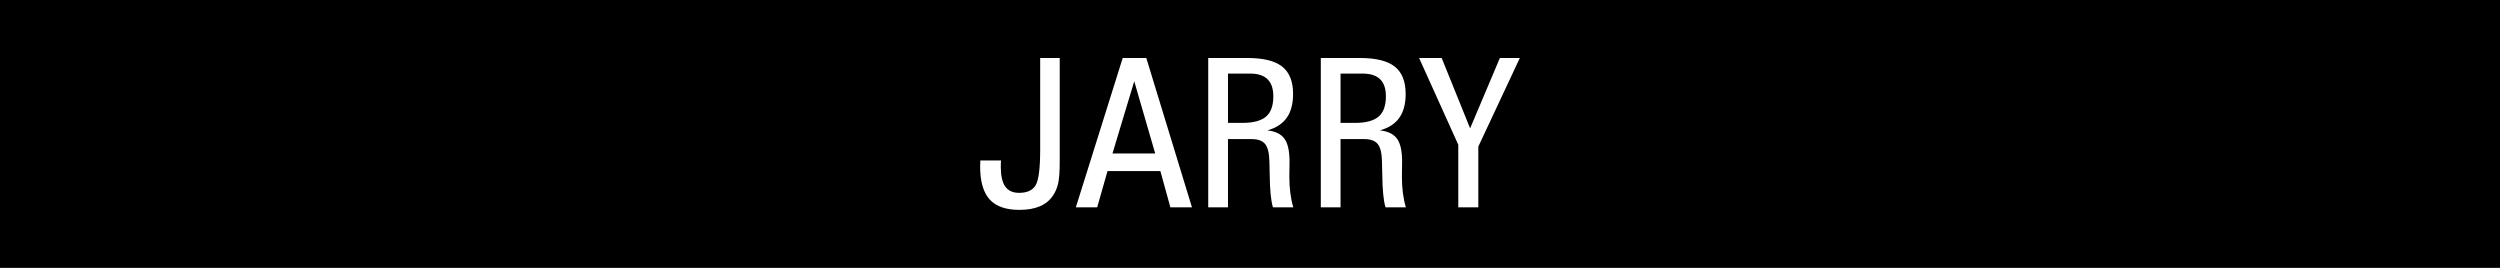 <?xml version="1.0" encoding="UTF-8" standalone="no"?>
<!-- Created with Inkscape (http://www.inkscape.org/) -->

<svg
   xmlns:dc="http://purl.org/dc/elements/1.1/"
   xmlns:cc="http://creativecommons.org/ns#"
   xmlns:rdf="http://www.w3.org/1999/02/22-rdf-syntax-ns#"
   xmlns:svg="http://www.w3.org/2000/svg"
   xmlns="http://www.w3.org/2000/svg"
   xmlns:sodipodi="http://sodipodi.sourceforge.net/DTD/sodipodi-0.dtd"
   xmlns:inkscape="http://www.inkscape.org/namespaces/inkscape"
   width="280"
   height="30"
   id="svg2"
   version="1.1"
   inkscape:version="0.47 r22583"
   sodipodi:docname="Crémazie (logo).svg">
  <defs
     id="defs4">
    <inkscape:perspective
       sodipodi:type="inkscape:persp3d"
       inkscape:vp_x="0 : 526.18109 : 1"
       inkscape:vp_y="0 : 1000 : 0"
       inkscape:vp_z="744.09448 : 526.18109 : 1"
       inkscape:persp3d-origin="372.04724 : 350.78739 : 1"
       id="perspective10" />
    <inkscape:perspective
       id="perspective2828"
       inkscape:persp3d-origin="0.5 : 0.33333333 : 1"
       inkscape:vp_z="1 : 0.5 : 1"
       inkscape:vp_y="0 : 1000 : 0"
       inkscape:vp_x="0 : 0.5 : 1"
       sodipodi:type="inkscape:persp3d" />
    <inkscape:perspective
       id="perspective2842"
       inkscape:persp3d-origin="0.5 : 0.33333333 : 1"
       inkscape:vp_z="1 : 0.5 : 1"
       inkscape:vp_y="0 : 1000 : 0"
       inkscape:vp_x="0 : 0.5 : 1"
       sodipodi:type="inkscape:persp3d" />
    <inkscape:perspective
       id="perspective2856"
       inkscape:persp3d-origin="0.5 : 0.33333333 : 1"
       inkscape:vp_z="1 : 0.5 : 1"
       inkscape:vp_y="0 : 1000 : 0"
       inkscape:vp_x="0 : 0.5 : 1"
       sodipodi:type="inkscape:persp3d" />
    <inkscape:perspective
       id="perspective3655"
       inkscape:persp3d-origin="0.5 : 0.33333333 : 1"
       inkscape:vp_z="1 : 0.5 : 1"
       inkscape:vp_y="0 : 1000 : 0"
       inkscape:vp_x="0 : 0.5 : 1"
       sodipodi:type="inkscape:persp3d" />
    <inkscape:perspective
       id="perspective3750"
       inkscape:persp3d-origin="0.5 : 0.33333333 : 1"
       inkscape:vp_z="1 : 0.5 : 1"
       inkscape:vp_y="0 : 1000 : 0"
       inkscape:vp_x="0 : 0.5 : 1"
       sodipodi:type="inkscape:persp3d" />
    <inkscape:perspective
       id="perspective3806"
       inkscape:persp3d-origin="0.5 : 0.33333333 : 1"
       inkscape:vp_z="1 : 0.5 : 1"
       inkscape:vp_y="0 : 1000 : 0"
       inkscape:vp_x="0 : 0.5 : 1"
       sodipodi:type="inkscape:persp3d" />
    <inkscape:perspective
       id="perspective3851"
       inkscape:persp3d-origin="0.5 : 0.33333333 : 1"
       inkscape:vp_z="1 : 0.5 : 1"
       inkscape:vp_y="0 : 1000 : 0"
       inkscape:vp_x="0 : 0.5 : 1"
       sodipodi:type="inkscape:persp3d" />
    <inkscape:perspective
       id="perspective3910"
       inkscape:persp3d-origin="0.5 : 0.33333333 : 1"
       inkscape:vp_z="1 : 0.5 : 1"
       inkscape:vp_y="0 : 1000 : 0"
       inkscape:vp_x="0 : 0.5 : 1"
       sodipodi:type="inkscape:persp3d" />
    <inkscape:perspective
       id="perspective3951"
       inkscape:persp3d-origin="0.5 : 0.33333333 : 1"
       inkscape:vp_z="1 : 0.5 : 1"
       inkscape:vp_y="0 : 1000 : 0"
       inkscape:vp_x="0 : 0.5 : 1"
       sodipodi:type="inkscape:persp3d" />
    <inkscape:perspective
       id="perspective3965"
       inkscape:persp3d-origin="0.5 : 0.33333333 : 1"
       inkscape:vp_z="1 : 0.5 : 1"
       inkscape:vp_y="0 : 1000 : 0"
       inkscape:vp_x="0 : 0.5 : 1"
       sodipodi:type="inkscape:persp3d" />
    <inkscape:perspective
       id="perspective4012"
       inkscape:persp3d-origin="0.5 : 0.33333333 : 1"
       inkscape:vp_z="1 : 0.5 : 1"
       inkscape:vp_y="0 : 1000 : 0"
       inkscape:vp_x="0 : 0.5 : 1"
       sodipodi:type="inkscape:persp3d" />
  </defs>
  <sodipodi:namedview
     id="base"
     pagecolor="#ffffff"
     bordercolor="#666666"
     borderopacity="1.0"
     inkscape:pageopacity="0.0"
     inkscape:pageshadow="2"
     inkscape:zoom="1.4142136"
     inkscape:cx="129.04195"
     inkscape:cy="11.486321"
     inkscape:document-units="px"
     inkscape:current-layer="layer1"
     showgrid="false"
     inkscape:window-width="808"
     inkscape:window-height="483"
     inkscape:window-x="-6"
     inkscape:window-y="77"
     inkscape:window-maximized="0" />
  <g
     inkscape:label="Calque 1"
     inkscape:groupmode="layer"
     id="layer1"
     transform="translate(768.823,-612.546)">
    <rect
       style="fill:#000000;fill-opacity:1;stroke:none"
       id="rect2873"
       width="280"
       height="30"
       x="-768.823"
       y="612.546" />
    <g
       id="g4029">
      <g
         style="font-size:23.221px;font-style:normal;font-variant:normal;font-weight:normal;font-stretch:normal;text-align:start;line-height:125%;writing-mode:lr-tb;text-anchor:start;fill:#ffffff;fill-opacity:1;stroke:none;font-family:Zurich Cn BT;-inkscape-font-specification:Zurich Cn BT"
         id="text2816">
        <path
           id="path4042"
           style="text-align:center;text-anchor:middle"
           d="m -605.495,635.766 0,-7.007 -4.388,-9.717 2.528,0 3.186,7.88 3.333,-7.88 2.234,0 -4.649,9.921 0,6.803 z m -13.186,-9.456 1.621,0 c 1.209,10e-6 2.088,-0.234 2.636,-0.703 0.548,-0.469 0.822,-1.225 0.822,-2.268 0,-0.854 -0.215,-1.493 -0.646,-1.916 -0.431,-0.423 -1.081,-0.635 -1.95,-0.635 l -2.483,0 z m 2.177,-7.268 c 1.784,10e-6 3.082,0.321 3.895,0.964 0.813,0.643 1.219,1.663 1.219,3.061 -1e-5,1.111 -0.236,2.001 -0.709,2.67 -0.472,0.669 -1.196,1.139 -2.171,1.412 0.899,0.098 1.538,0.41 1.916,0.935 0.378,0.525 0.567,1.381 0.567,2.568 -10e-6,0.234 -0.004,0.539 -0.011,0.913 -0.008,0.374 -0.011,0.637 -0.011,0.788 -10e-6,0.635 0.036,1.234 0.108,1.797 0.072,0.563 0.183,1.102 0.334,1.616 l -2.279,0 c -0.227,-0.748 -0.348,-1.992 -0.363,-3.73 -0.008,-0.627 -0.019,-1.111 -0.034,-1.451 -0.023,-0.915 -0.183,-1.553 -0.482,-1.916 -0.299,-0.363 -0.803,-0.544 -1.514,-0.544 l -2.642,0 0,7.642 -2.211,0 0,-16.724 z m -14.785,7.268 1.621,0 c 1.209,10e-6 2.088,-0.234 2.636,-0.703 0.548,-0.469 0.822,-1.225 0.822,-2.268 -1e-5,-0.854 -0.215,-1.493 -0.646,-1.916 -0.431,-0.423 -1.081,-0.635 -1.95,-0.635 l -2.483,0 z m 2.177,-7.268 c 1.784,10e-6 3.082,0.321 3.895,0.964 0.813,0.643 1.219,1.663 1.219,3.061 -10e-6,1.111 -0.236,2.001 -0.709,2.67 -0.472,0.669 -1.196,1.139 -2.171,1.412 0.899,0.098 1.538,0.41 1.916,0.935 0.378,0.525 0.567,1.381 0.567,2.568 -10e-6,0.234 -0.004,0.539 -0.011,0.913 -0.008,0.374 -0.011,0.637 -0.011,0.788 -10e-6,0.635 0.036,1.234 0.108,1.797 0.072,0.563 0.183,1.102 0.334,1.616 l -2.279,0 c -0.227,-0.748 -0.348,-1.992 -0.363,-3.73 -0.008,-0.627 -0.019,-1.111 -0.034,-1.451 -0.023,-0.915 -0.183,-1.553 -0.482,-1.916 -0.299,-0.363 -0.803,-0.544 -1.514,-0.544 l -2.642,0 0,7.642 -2.211,0 0,-16.724 z m -15.114,10.692 4.785,0 -2.347,-8.084 z m 6.485,6.032 -1.122,-4.059 -5.919,0 -1.156,4.059 -2.392,0 5.25,-16.724 2.642,0 5.114,16.724 z m -18.969,-5.25 c -0.008,0.091 -0.013,0.187 -0.017,0.289 -0.004,0.102 -0.006,0.248 -0.006,0.437 -10e-6,0.998 0.166,1.731 0.499,2.2 0.333,0.469 0.85,0.703 1.553,0.703 0.892,0 1.508,-0.283 1.848,-0.85 0.34,-0.567 0.51,-1.901 0.51,-4.002 l 0,-10.25 2.188,0 0,11.633 c -10e-6,1.073 -0.057,1.869 -0.17,2.387 -0.113,0.518 -0.306,0.977 -0.578,1.378 -0.363,0.544 -0.856,0.949 -1.48,1.213 -0.624,0.265 -1.389,0.397 -2.296,0.397 -1.512,0 -2.621,-0.391 -3.328,-1.173 -0.707,-0.782 -1.06,-2.009 -1.06,-3.679 0,-0.083 0.004,-0.198 0.011,-0.346 0.008,-0.147 0.011,-0.259 0.011,-0.334 z" />
      </g>
    </g>
  </g>
</svg>
